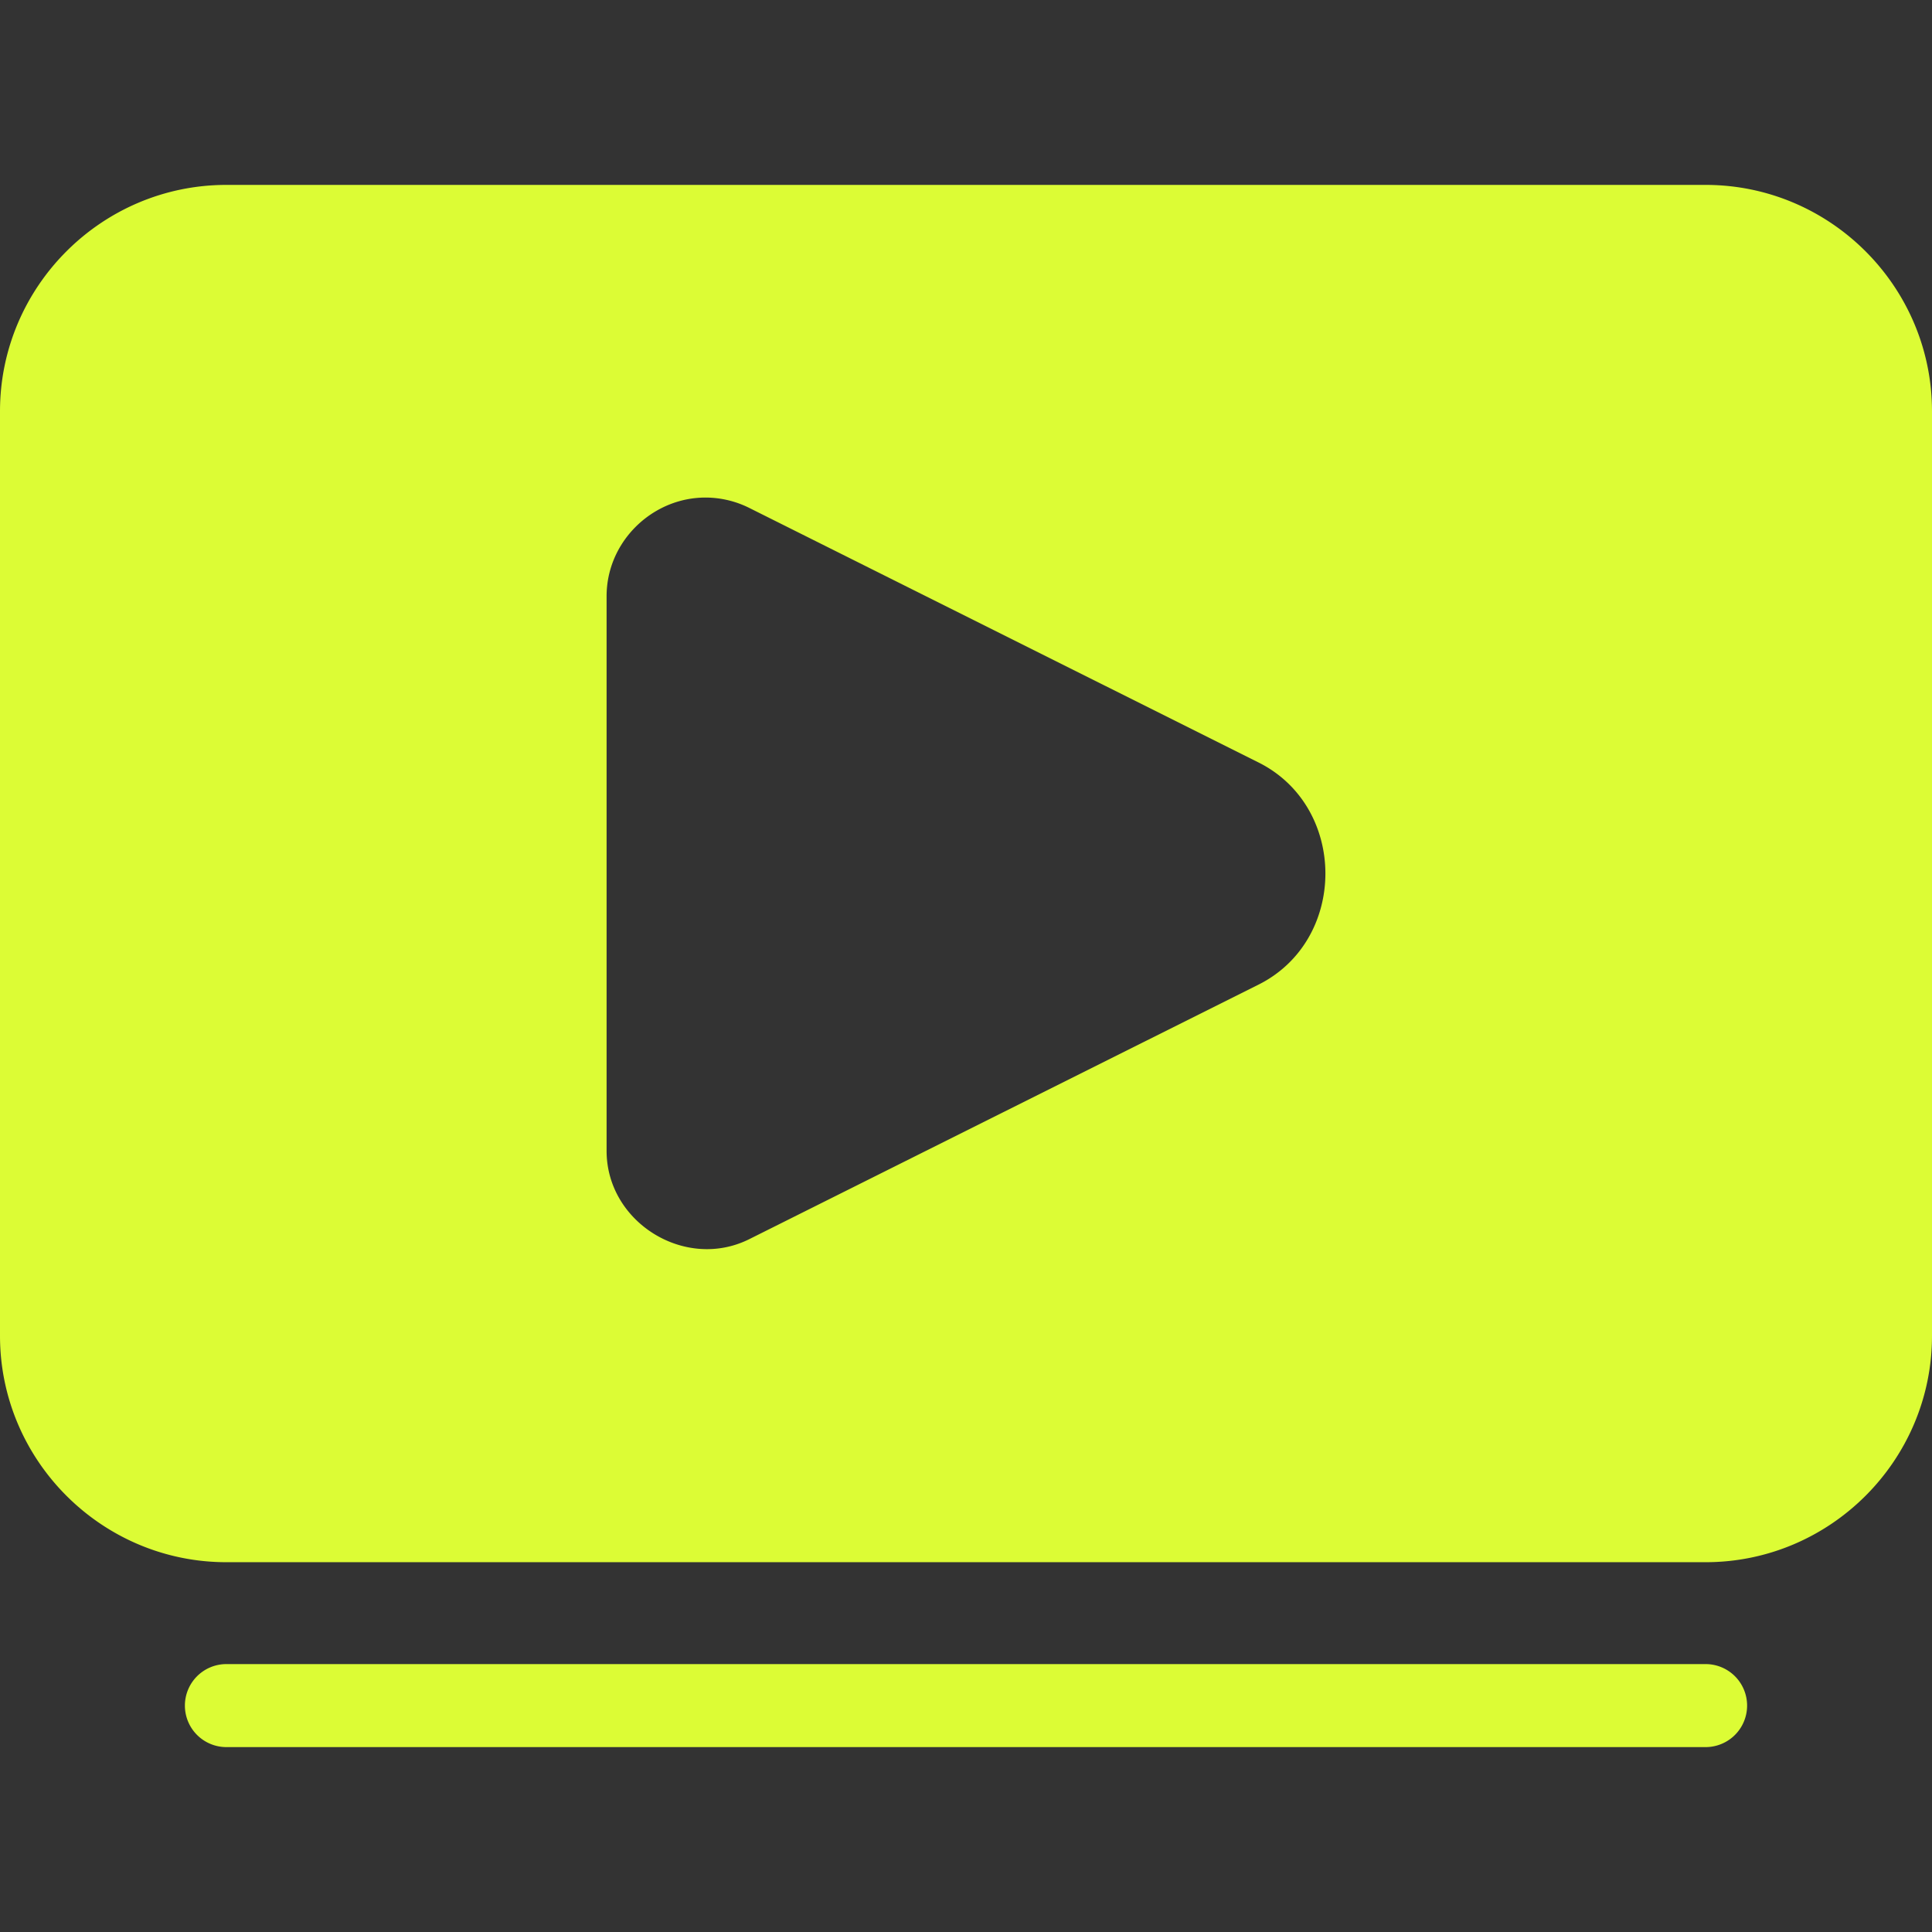 <svg xmlns="http://www.w3.org/2000/svg" version="1.1" xmlns:xlink="http://www.w3.org/1999/xlink" xmlns:svgjs="http://svgjs.com/svgjs" width="512" height="512" x="0" y="0" viewBox="0 0 512 512" style="enable-background:new 0 0 512 512" xml:space="preserve" class=""><rect x="0" y="0" width="512" height="512" fill="#333333" stroke="none"/><g><g id="g2127" clip-rule="evenodd" fill-rule="evenodd" stroke-linecap="round" stroke-linejoin="round" stroke-miterlimit="10"><path id="path90616" d="m60 441a11 11 0 0 0 -11 11 11 11 0 0 0 11 11h392a11 11 0 0 0 11-11 11 11 0 0 0 -11-11z" fill="#dcfc35" data-original="#000000" class=""></path><path id="path2104" d="m60 49c-33.049 0-60 26.949-60 59.998v245.002c0 33.049 26.951 60 60 60h392c33.049 0 60-26.951 60-60v-245.002c0-33.049-26.951-59.998-60-59.998zm127.295 82.859c.95.013 1.909.08 2.873.201a11.001 11.001 0 0 1 .004 0c2.929.371 5.776 1.235 8.416 2.557l.012.006 134.861 67.408c23.71 11.797 23.71 47.137 0 58.934l-134.873 67.412c-16.969 8.482-37.828-4.406-37.834-23.377a11.001 11.001 0 0 1 0-.004v-48.998-49-48.996c-.005-13.605 10.709-24.753 23.721-26.023.929-.091 1.87-.132 2.82-.119z" stroke-width="22" fill="#dcfc35" data-original="#000000" class=""></path></g></g></svg>